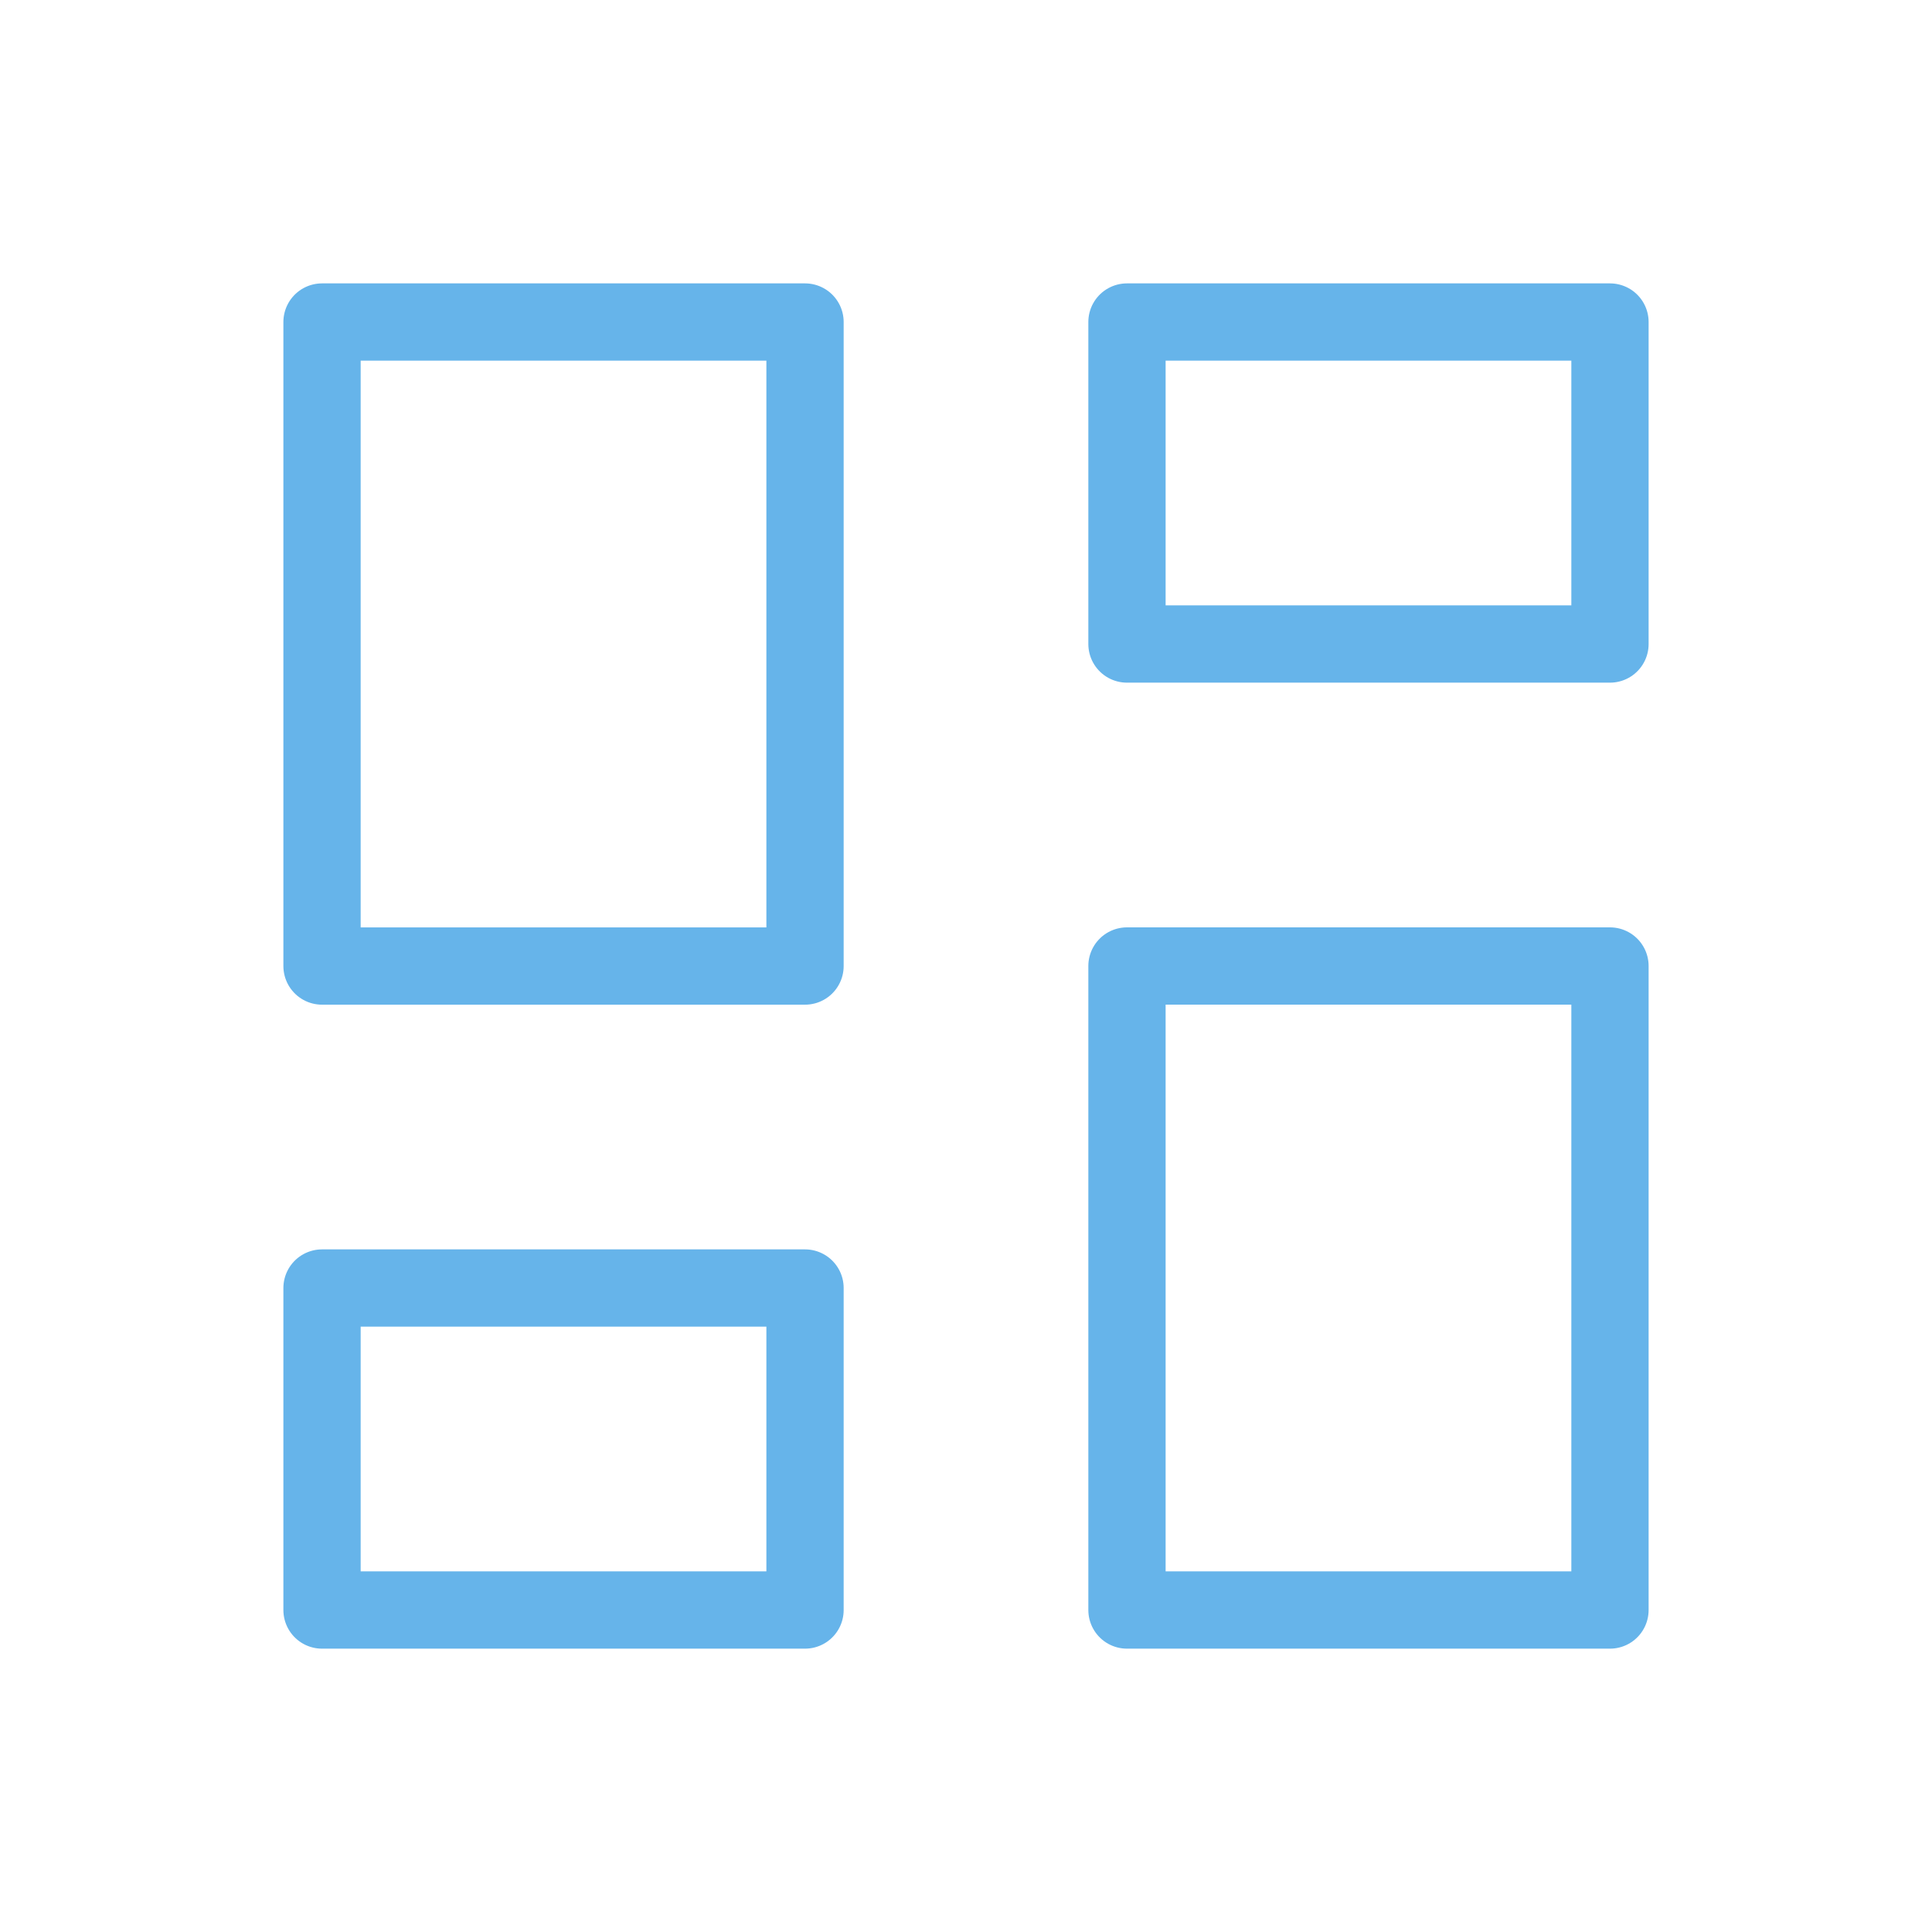 <svg width="50" height="50" viewBox="0 0 50 50" fill="none" xmlns="http://www.w3.org/2000/svg">
<g clip-path="url(#clip0_507_32676)">
<path d="M8.334 8.334H20.834V25.001H8.334V8.334Z" stroke="#66B4EA" stroke-width="2" stroke-linecap="round" stroke-linejoin="round"/>
<path d="M8.334 33.334H20.834V41.667H8.334V33.334Z" stroke="#66B4EA" stroke-width="2" stroke-linecap="round" stroke-linejoin="round"/>
<path d="M29.166 25H41.666V41.667H29.166V25Z" stroke="#66B4EA" stroke-width="2" stroke-linecap="round" stroke-linejoin="round"/>
<path d="M29.166 8.334H41.666V16.667H29.166V8.334Z" stroke="#66B4EA" stroke-width="2" stroke-linecap="round" stroke-linejoin="round"/>
</g>
<defs>
<clipPath id="clip0_507_32676">
<rect width="50" height="50" fill="white"/>
</clipPath>
</defs>
</svg>
